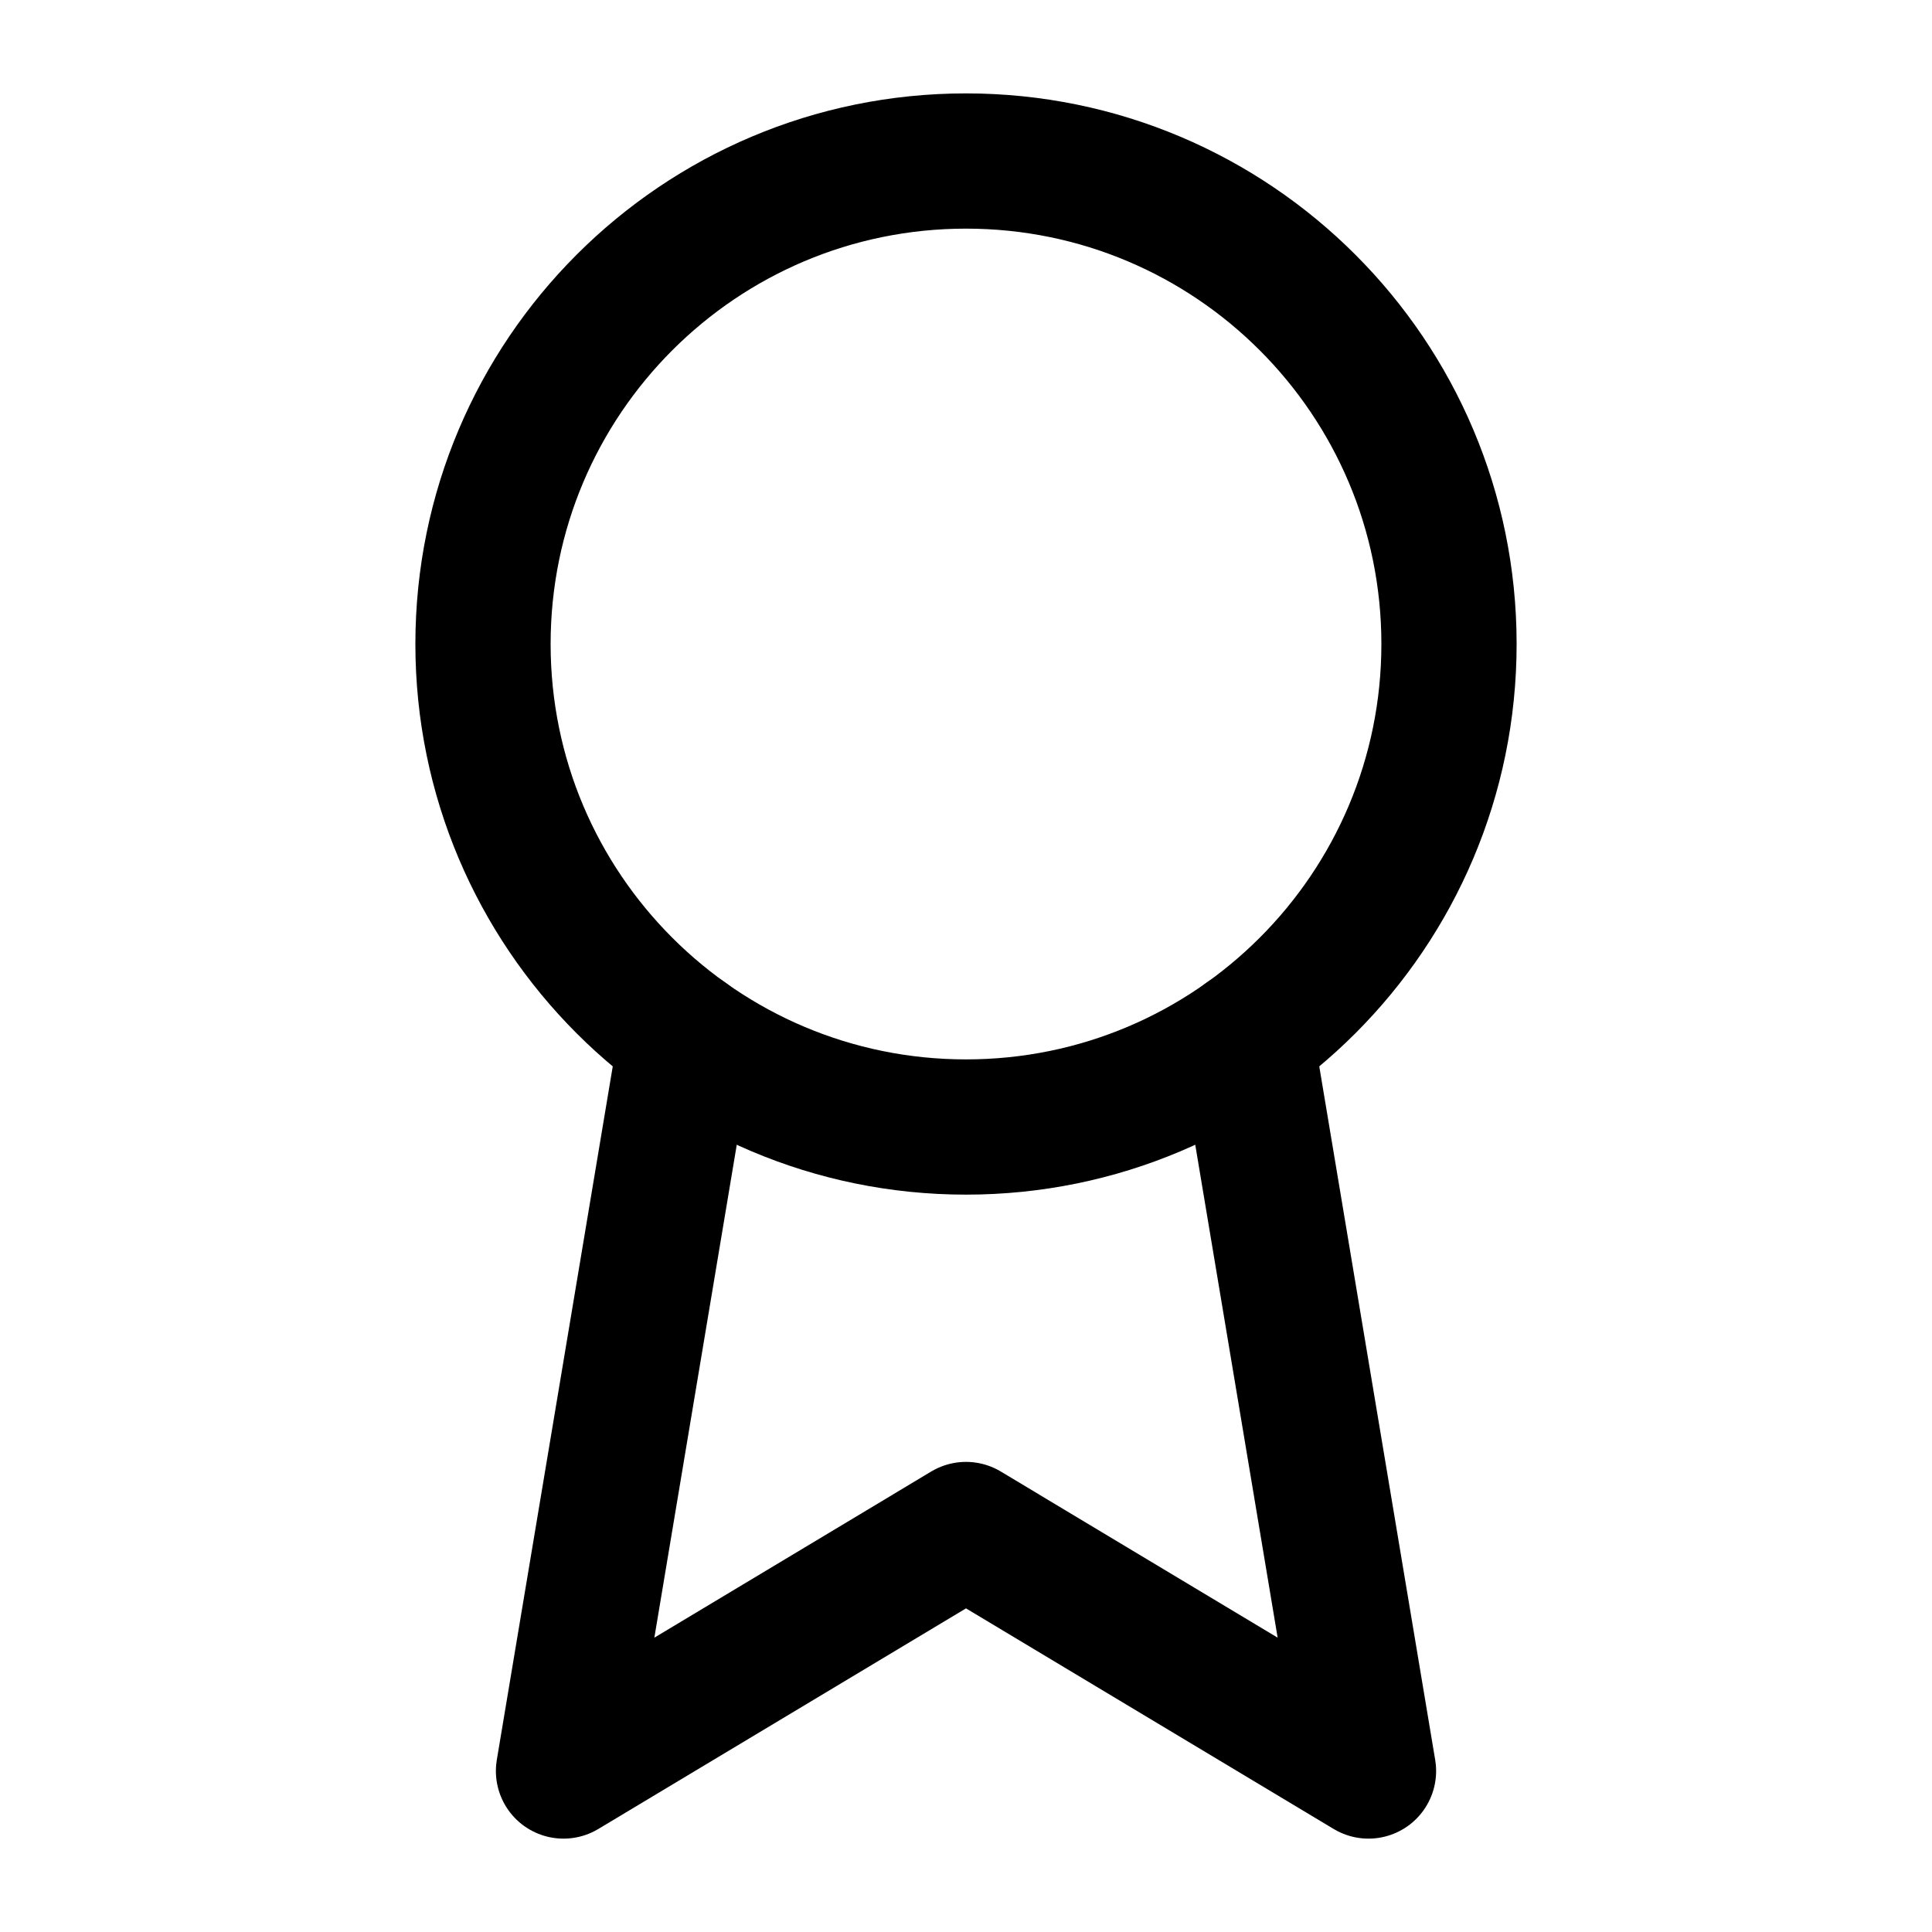 <?xml version="1.0" encoding="UTF-8"?>
<svg xmlns="http://www.w3.org/2000/svg" width="100" height="100" viewBox="0 0 100 100" fill="none">
  <path d="M50 58.334C63.807 58.334 75 47.141 75 33.334C75 19.526 63.807 8.334 50 8.334C36.193 8.334 25 19.526 25 33.334C25 47.141 36.193 58.334 50 58.334Z" stroke="black" stroke-width="7" stroke-linecap="round" stroke-linejoin="round"></path>
  <path d="M64.488 53.709L70.833 91.667L50 79.167L29.167 91.667L35.513 53.709" stroke="black" stroke-width="7" stroke-linecap="round" stroke-linejoin="round"></path>
</svg>
